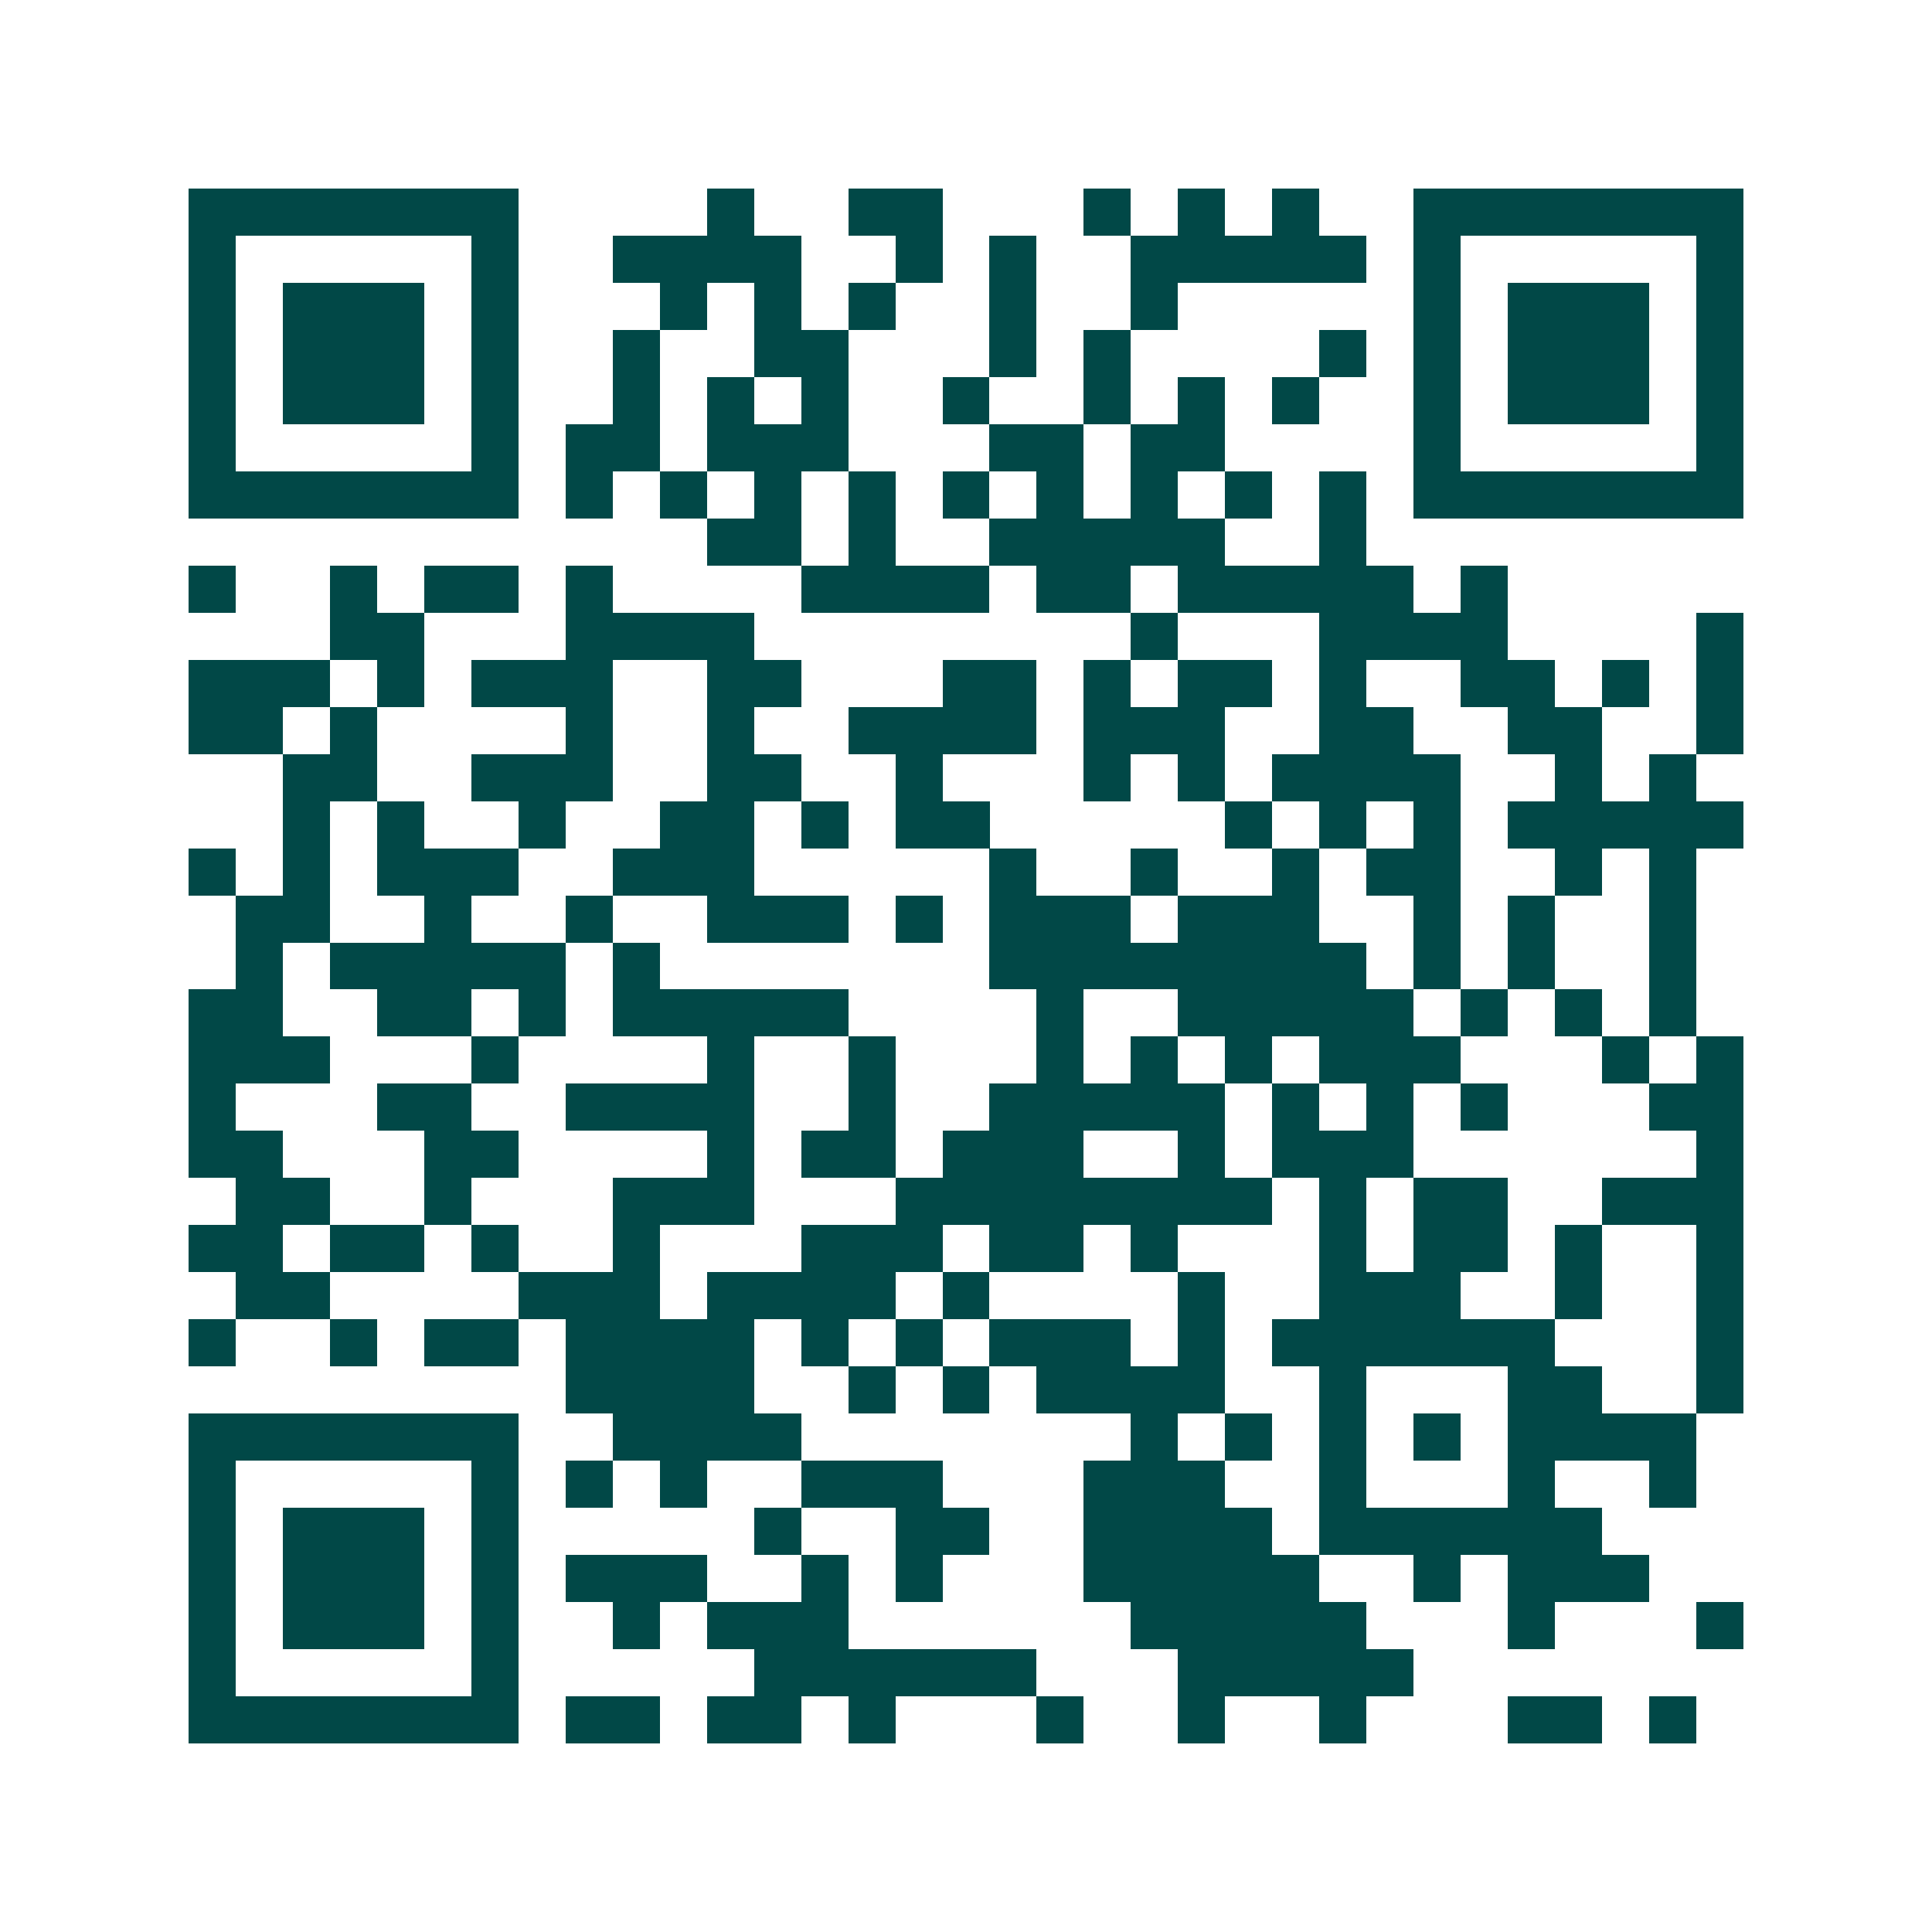 <svg xmlns="http://www.w3.org/2000/svg" width="200" height="200" viewBox="0 0 41 41" shape-rendering="crispEdges"><path fill="#ffffff" d="M0 0h41v41H0z"/><path stroke="#014847" d="M4 4.5h7m4 0h1m2 0h2m3 0h1m1 0h1m1 0h1m2 0h7M4 5.5h1m5 0h1m2 0h4m2 0h1m1 0h1m2 0h5m1 0h1m5 0h1M4 6.5h1m1 0h3m1 0h1m3 0h1m1 0h1m1 0h1m2 0h1m2 0h1m5 0h1m1 0h3m1 0h1M4 7.5h1m1 0h3m1 0h1m2 0h1m2 0h2m3 0h1m1 0h1m4 0h1m1 0h1m1 0h3m1 0h1M4 8.5h1m1 0h3m1 0h1m2 0h1m1 0h1m1 0h1m2 0h1m2 0h1m1 0h1m1 0h1m2 0h1m1 0h3m1 0h1M4 9.5h1m5 0h1m1 0h2m1 0h3m3 0h2m1 0h2m4 0h1m5 0h1M4 10.5h7m1 0h1m1 0h1m1 0h1m1 0h1m1 0h1m1 0h1m1 0h1m1 0h1m1 0h1m1 0h7M15 11.5h2m1 0h1m2 0h5m2 0h1M4 12.5h1m2 0h1m1 0h2m1 0h1m4 0h4m1 0h2m1 0h5m1 0h1M7 13.5h2m3 0h4m8 0h1m3 0h4m4 0h1M4 14.5h3m1 0h1m1 0h3m2 0h2m3 0h2m1 0h1m1 0h2m1 0h1m2 0h2m1 0h1m1 0h1M4 15.5h2m1 0h1m4 0h1m2 0h1m2 0h4m1 0h3m2 0h2m2 0h2m2 0h1M6 16.5h2m2 0h3m2 0h2m2 0h1m3 0h1m1 0h1m1 0h4m2 0h1m1 0h1M6 17.5h1m1 0h1m2 0h1m2 0h2m1 0h1m1 0h2m5 0h1m1 0h1m1 0h1m1 0h5M4 18.5h1m1 0h1m1 0h3m2 0h3m5 0h1m2 0h1m2 0h1m1 0h2m2 0h1m1 0h1M5 19.5h2m2 0h1m2 0h1m2 0h3m1 0h1m1 0h3m1 0h3m2 0h1m1 0h1m2 0h1M5 20.5h1m1 0h5m1 0h1m7 0h8m1 0h1m1 0h1m2 0h1M4 21.5h2m2 0h2m1 0h1m1 0h5m4 0h1m2 0h5m1 0h1m1 0h1m1 0h1M4 22.5h3m3 0h1m4 0h1m2 0h1m3 0h1m1 0h1m1 0h1m1 0h3m3 0h1m1 0h1M4 23.5h1m3 0h2m2 0h4m2 0h1m2 0h5m1 0h1m1 0h1m1 0h1m3 0h2M4 24.5h2m3 0h2m4 0h1m1 0h2m1 0h3m2 0h1m1 0h3m6 0h1M5 25.5h2m2 0h1m3 0h3m3 0h8m1 0h1m1 0h2m2 0h3M4 26.5h2m1 0h2m1 0h1m2 0h1m3 0h3m1 0h2m1 0h1m3 0h1m1 0h2m1 0h1m2 0h1M5 27.5h2m4 0h3m1 0h4m1 0h1m4 0h1m2 0h3m2 0h1m2 0h1M4 28.5h1m2 0h1m1 0h2m1 0h4m1 0h1m1 0h1m1 0h3m1 0h1m1 0h6m3 0h1M12 29.5h4m2 0h1m1 0h1m1 0h4m2 0h1m3 0h2m2 0h1M4 30.5h7m2 0h4m7 0h1m1 0h1m1 0h1m1 0h1m1 0h4M4 31.5h1m5 0h1m1 0h1m1 0h1m2 0h3m3 0h3m2 0h1m3 0h1m2 0h1M4 32.5h1m1 0h3m1 0h1m5 0h1m2 0h2m2 0h4m1 0h6M4 33.5h1m1 0h3m1 0h1m1 0h3m2 0h1m1 0h1m3 0h5m2 0h1m1 0h3M4 34.5h1m1 0h3m1 0h1m2 0h1m1 0h3m6 0h5m3 0h1m3 0h1M4 35.5h1m5 0h1m5 0h6m3 0h5M4 36.5h7m1 0h2m1 0h2m1 0h1m3 0h1m2 0h1m2 0h1m3 0h2m1 0h1"/></svg>

